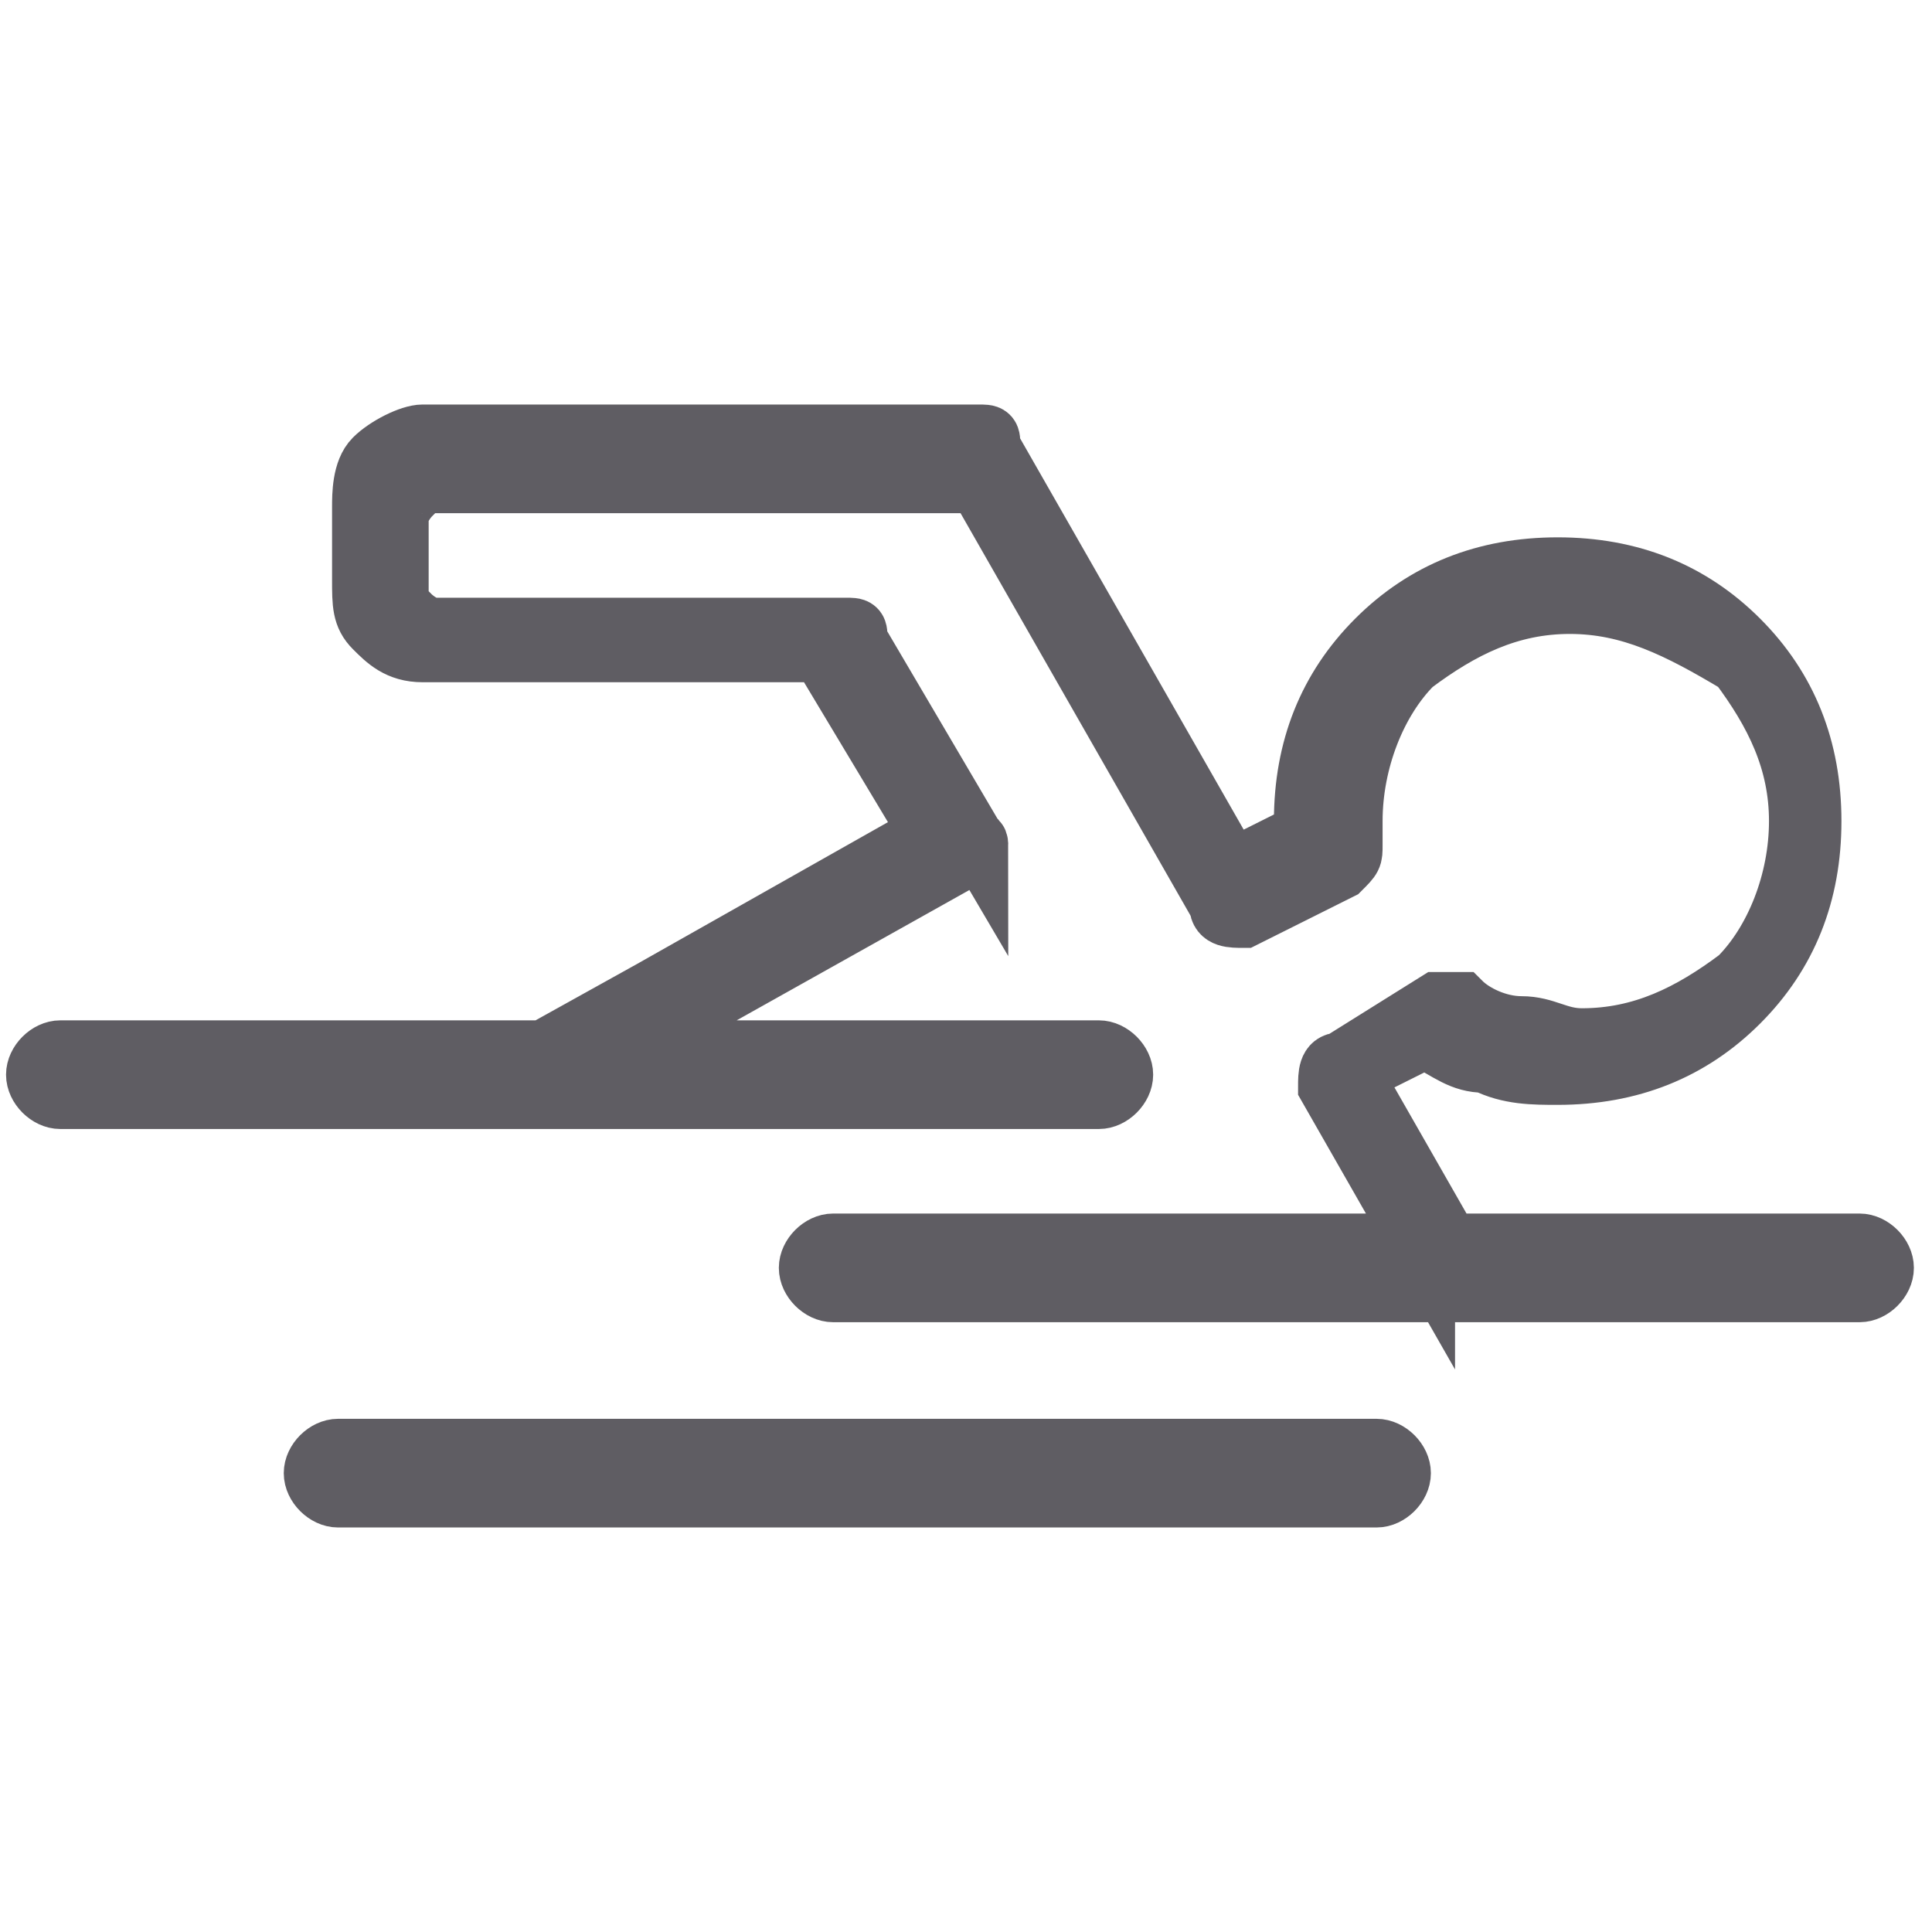 <?xml version="1.0" encoding="utf-8"?>
<!-- Generator: Adobe Illustrator 22.0.1, SVG Export Plug-In . SVG Version: 6.00 Build 0)  -->
<svg version="1.1" id="Livello_1" xmlns="http://www.w3.org/2000/svg" xmlns:xlink="http://www.w3.org/1999/xlink" x="0px" y="0px"
	 viewBox="0 0 16 16" style="enable-background:new 0 0 16 16;" xml:space="preserve">
<style type="text/css">
	.st0{fill:#5F5D63;stroke:#5F5D63;stroke-width:0.5;stroke-miterlimit:10;}
</style>
<path class="st0" d="M11.8,10.4L11,9c0-0.1,0-0.2,0.1-0.2l0.8-0.5c0.1,0,0.1,0,0.2,0l0,0c0.1,0.1,0.3,0.2,0.5,0.2s0.3,0.1,0.5,0.1
	c0.5,0,0.9-0.2,1.3-0.5c0.3-0.3,0.5-0.8,0.5-1.3s-0.2-0.9-0.5-1.3C13.9,5.2,13.5,5,13,5s-0.9,0.2-1.3,0.5l0,0
	c-0.3,0.3-0.5,0.8-0.5,1.3v0.1c0,0,0,0,0,0.1s0,0.1-0.1,0.2l-0.8,0.4c-0.1,0-0.2,0-0.2-0.1l0,0L8.1,4H3.5c0,0-0.1,0-0.1,0.1
	c0,0-0.1,0.1-0.1,0.2v0.6c0,0.1,0,0.1,0.1,0.2c0,0,0.1,0.1,0.2,0.1H7c0.1,0,0.1,0,0.1,0.1l1,1.7C8.1,6.9,8,7,8,7.1L5.5,8.5l0,0
	L5.1,8.7h4c0.1,0,0.2,0.1,0.2,0.2c0,0.1-0.1,0.2-0.2,0.2H0.5C0.4,9.1,0.3,9,0.3,8.9s0.1-0.2,0.2-0.2h4l0.9-0.5l0,0l2.3-1.3L6.8,5.4
	H3.5c-0.2,0-0.3-0.1-0.4-0.2l0,0C3,5.1,3,5,3,4.8V4.2c0-0.1,0-0.3,0.1-0.4l0,0c0.1-0.1,0.3-0.2,0.4-0.2h4.6l0,0c0.1,0,0.1,0,0.1,0.1
	l2,3.5l0.6-0.3V6.8c0-0.6,0.2-1.1,0.6-1.5l0,0l0,0l0,0c0.4-0.4,0.9-0.6,1.5-0.6s1.1,0.2,1.5,0.6S15,6.2,15,6.8s-0.2,1.1-0.6,1.5
	c-0.4,0.4-0.9,0.6-1.5,0.6c-0.2,0-0.4,0-0.6-0.1c-0.2,0-0.3-0.1-0.5-0.2l-0.6,0.3l0.8,1.4h3.4c0.1,0,0.2,0.1,0.2,0.2
	c0,0.1-0.1,0.2-0.2,0.2H6.9c-0.1,0-0.2-0.1-0.2-0.2c0-0.1,0.1-0.2,0.2-0.2h4.9V10.4z M11.4,12c0.1,0,0.2,0.1,0.2,0.2
	c0,0.1-0.1,0.2-0.2,0.2H2.8c-0.1,0-0.2-0.1-0.2-0.2c0-0.1,0.1-0.2,0.2-0.2H11.4z"/>
</svg>
